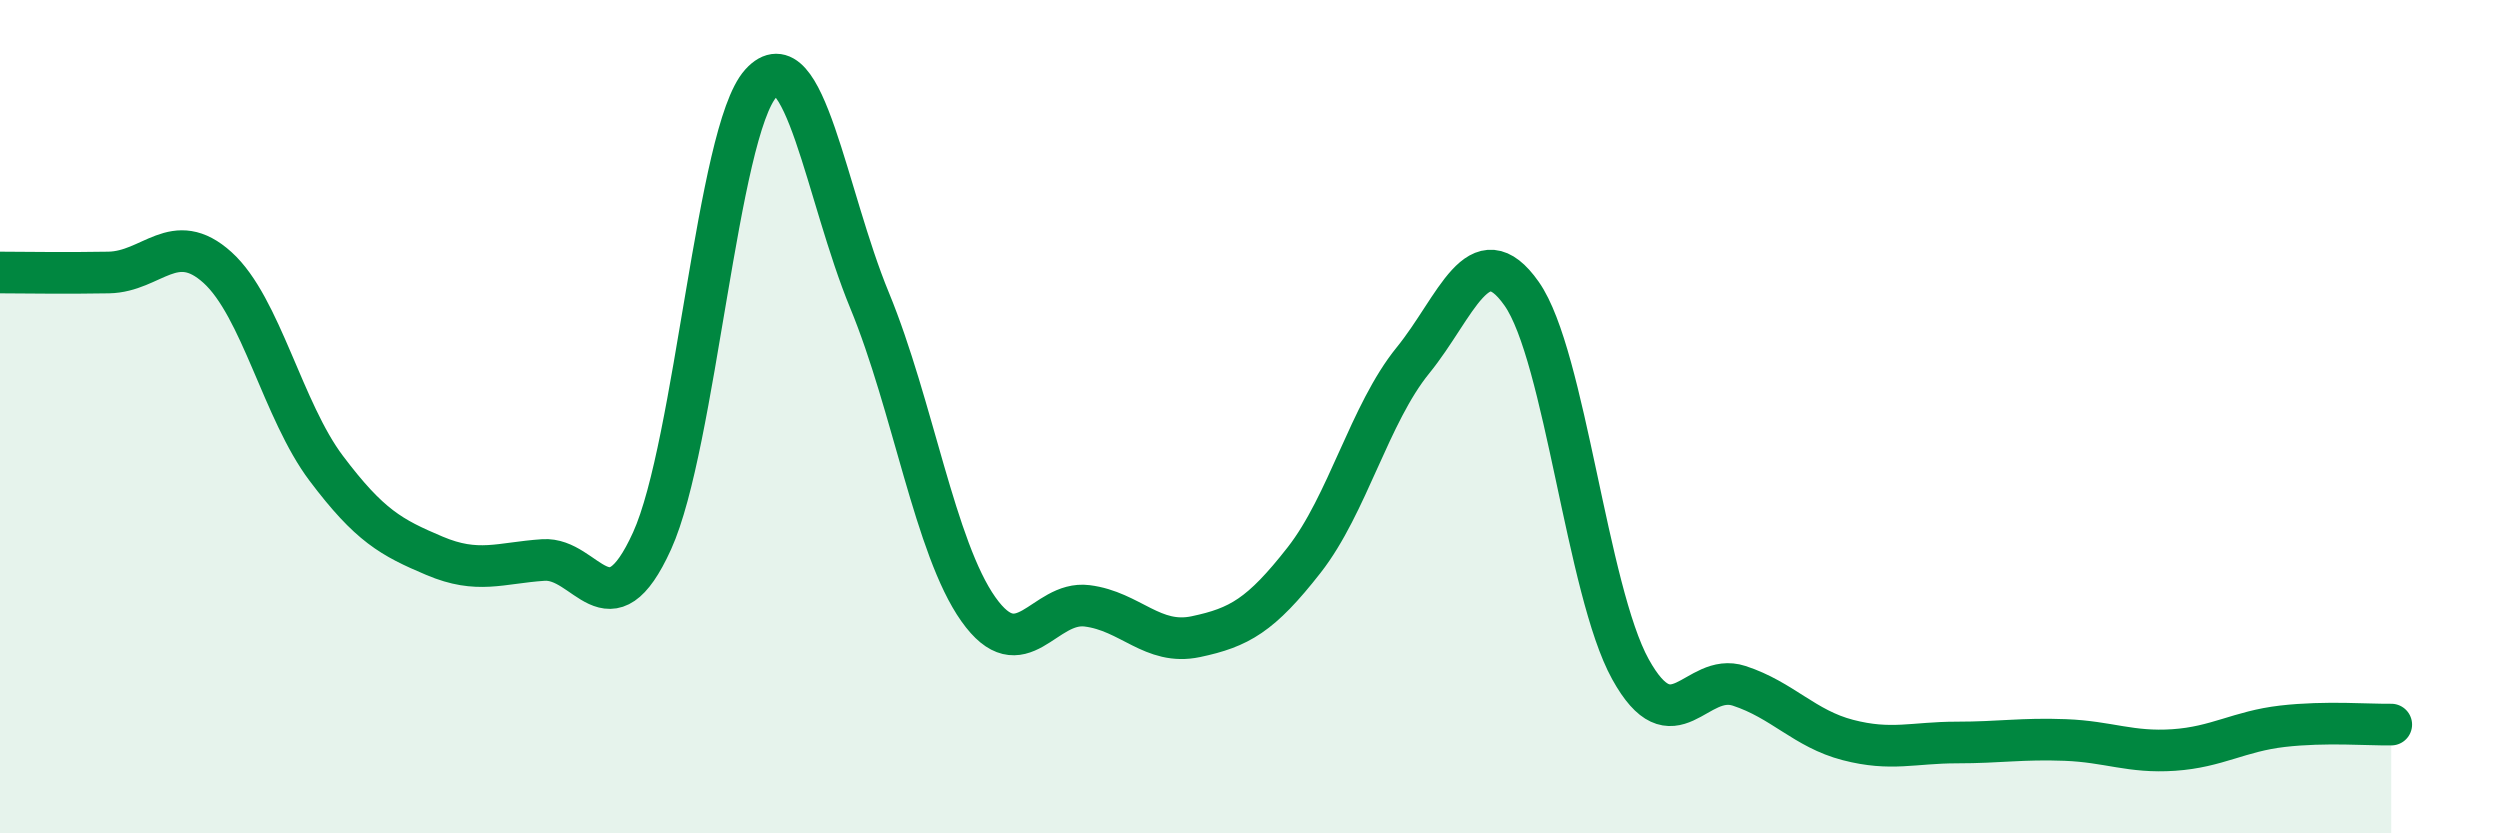 
    <svg width="60" height="20" viewBox="0 0 60 20" xmlns="http://www.w3.org/2000/svg">
      <path
        d="M 0,6.54 C 0.52,6.54 1.57,6.56 2.61,6.54 C 3.65,6.52 4.18,5.48 5.22,6.42 C 6.26,7.36 6.79,9.86 7.83,11.24 C 8.87,12.62 9.39,12.9 10.43,13.34 C 11.47,13.78 12,13.51 13.04,13.44 C 14.08,13.37 14.61,15.27 15.65,12.98 C 16.69,10.69 17.22,3.15 18.26,2 C 19.3,0.85 19.83,4.69 20.87,7.21 C 21.91,9.73 22.44,13.15 23.48,14.62 C 24.52,16.09 25.05,14.41 26.09,14.54 C 27.13,14.67 27.66,15.5 28.7,15.28 C 29.74,15.06 30.26,14.77 31.3,13.44 C 32.34,12.11 32.87,9.93 33.91,8.65 C 34.95,7.37 35.48,5.57 36.52,7.05 C 37.56,8.53 38.09,14.18 39.13,16.06 C 40.17,17.94 40.7,16.12 41.74,16.46 C 42.78,16.8 43.31,17.49 44.35,17.76 C 45.39,18.03 45.92,17.82 46.96,17.82 C 48,17.82 48.53,17.72 49.57,17.76 C 50.61,17.8 51.13,18.07 52.17,18 C 53.21,17.93 53.74,17.55 54.78,17.43 C 55.82,17.31 56.87,17.4 57.39,17.39L57.39 20L0 20Z"
        fill="#008740"
        opacity="0.1"
        stroke-linecap="round"
        stroke-linejoin="round"
      />
      <path
        d="M 0,6.54 C 0.52,6.54 1.57,6.56 2.61,6.54 C 3.65,6.52 4.18,5.48 5.22,6.42 C 6.26,7.36 6.79,9.86 7.83,11.24 C 8.87,12.62 9.39,12.9 10.43,13.34 C 11.47,13.78 12,13.51 13.04,13.44 C 14.08,13.37 14.61,15.27 15.65,12.98 C 16.69,10.69 17.22,3.15 18.26,2 C 19.3,0.85 19.83,4.69 20.87,7.21 C 21.91,9.73 22.44,13.15 23.48,14.62 C 24.52,16.09 25.05,14.41 26.09,14.54 C 27.13,14.67 27.66,15.5 28.7,15.28 C 29.74,15.06 30.26,14.77 31.3,13.44 C 32.34,12.11 32.87,9.93 33.91,8.65 C 34.95,7.37 35.48,5.57 36.52,7.05 C 37.56,8.53 38.09,14.18 39.13,16.06 C 40.17,17.94 40.7,16.12 41.74,16.46 C 42.78,16.8 43.31,17.49 44.35,17.76 C 45.39,18.03 45.92,17.82 46.96,17.82 C 48,17.82 48.53,17.72 49.57,17.76 C 50.61,17.8 51.13,18.07 52.17,18 C 53.21,17.93 53.74,17.55 54.78,17.43 C 55.82,17.31 56.87,17.4 57.39,17.39"
        stroke="#008740"
        stroke-width="1"
        fill="none"
        stroke-linecap="round"
        stroke-linejoin="round"
      />
    </svg>
  
